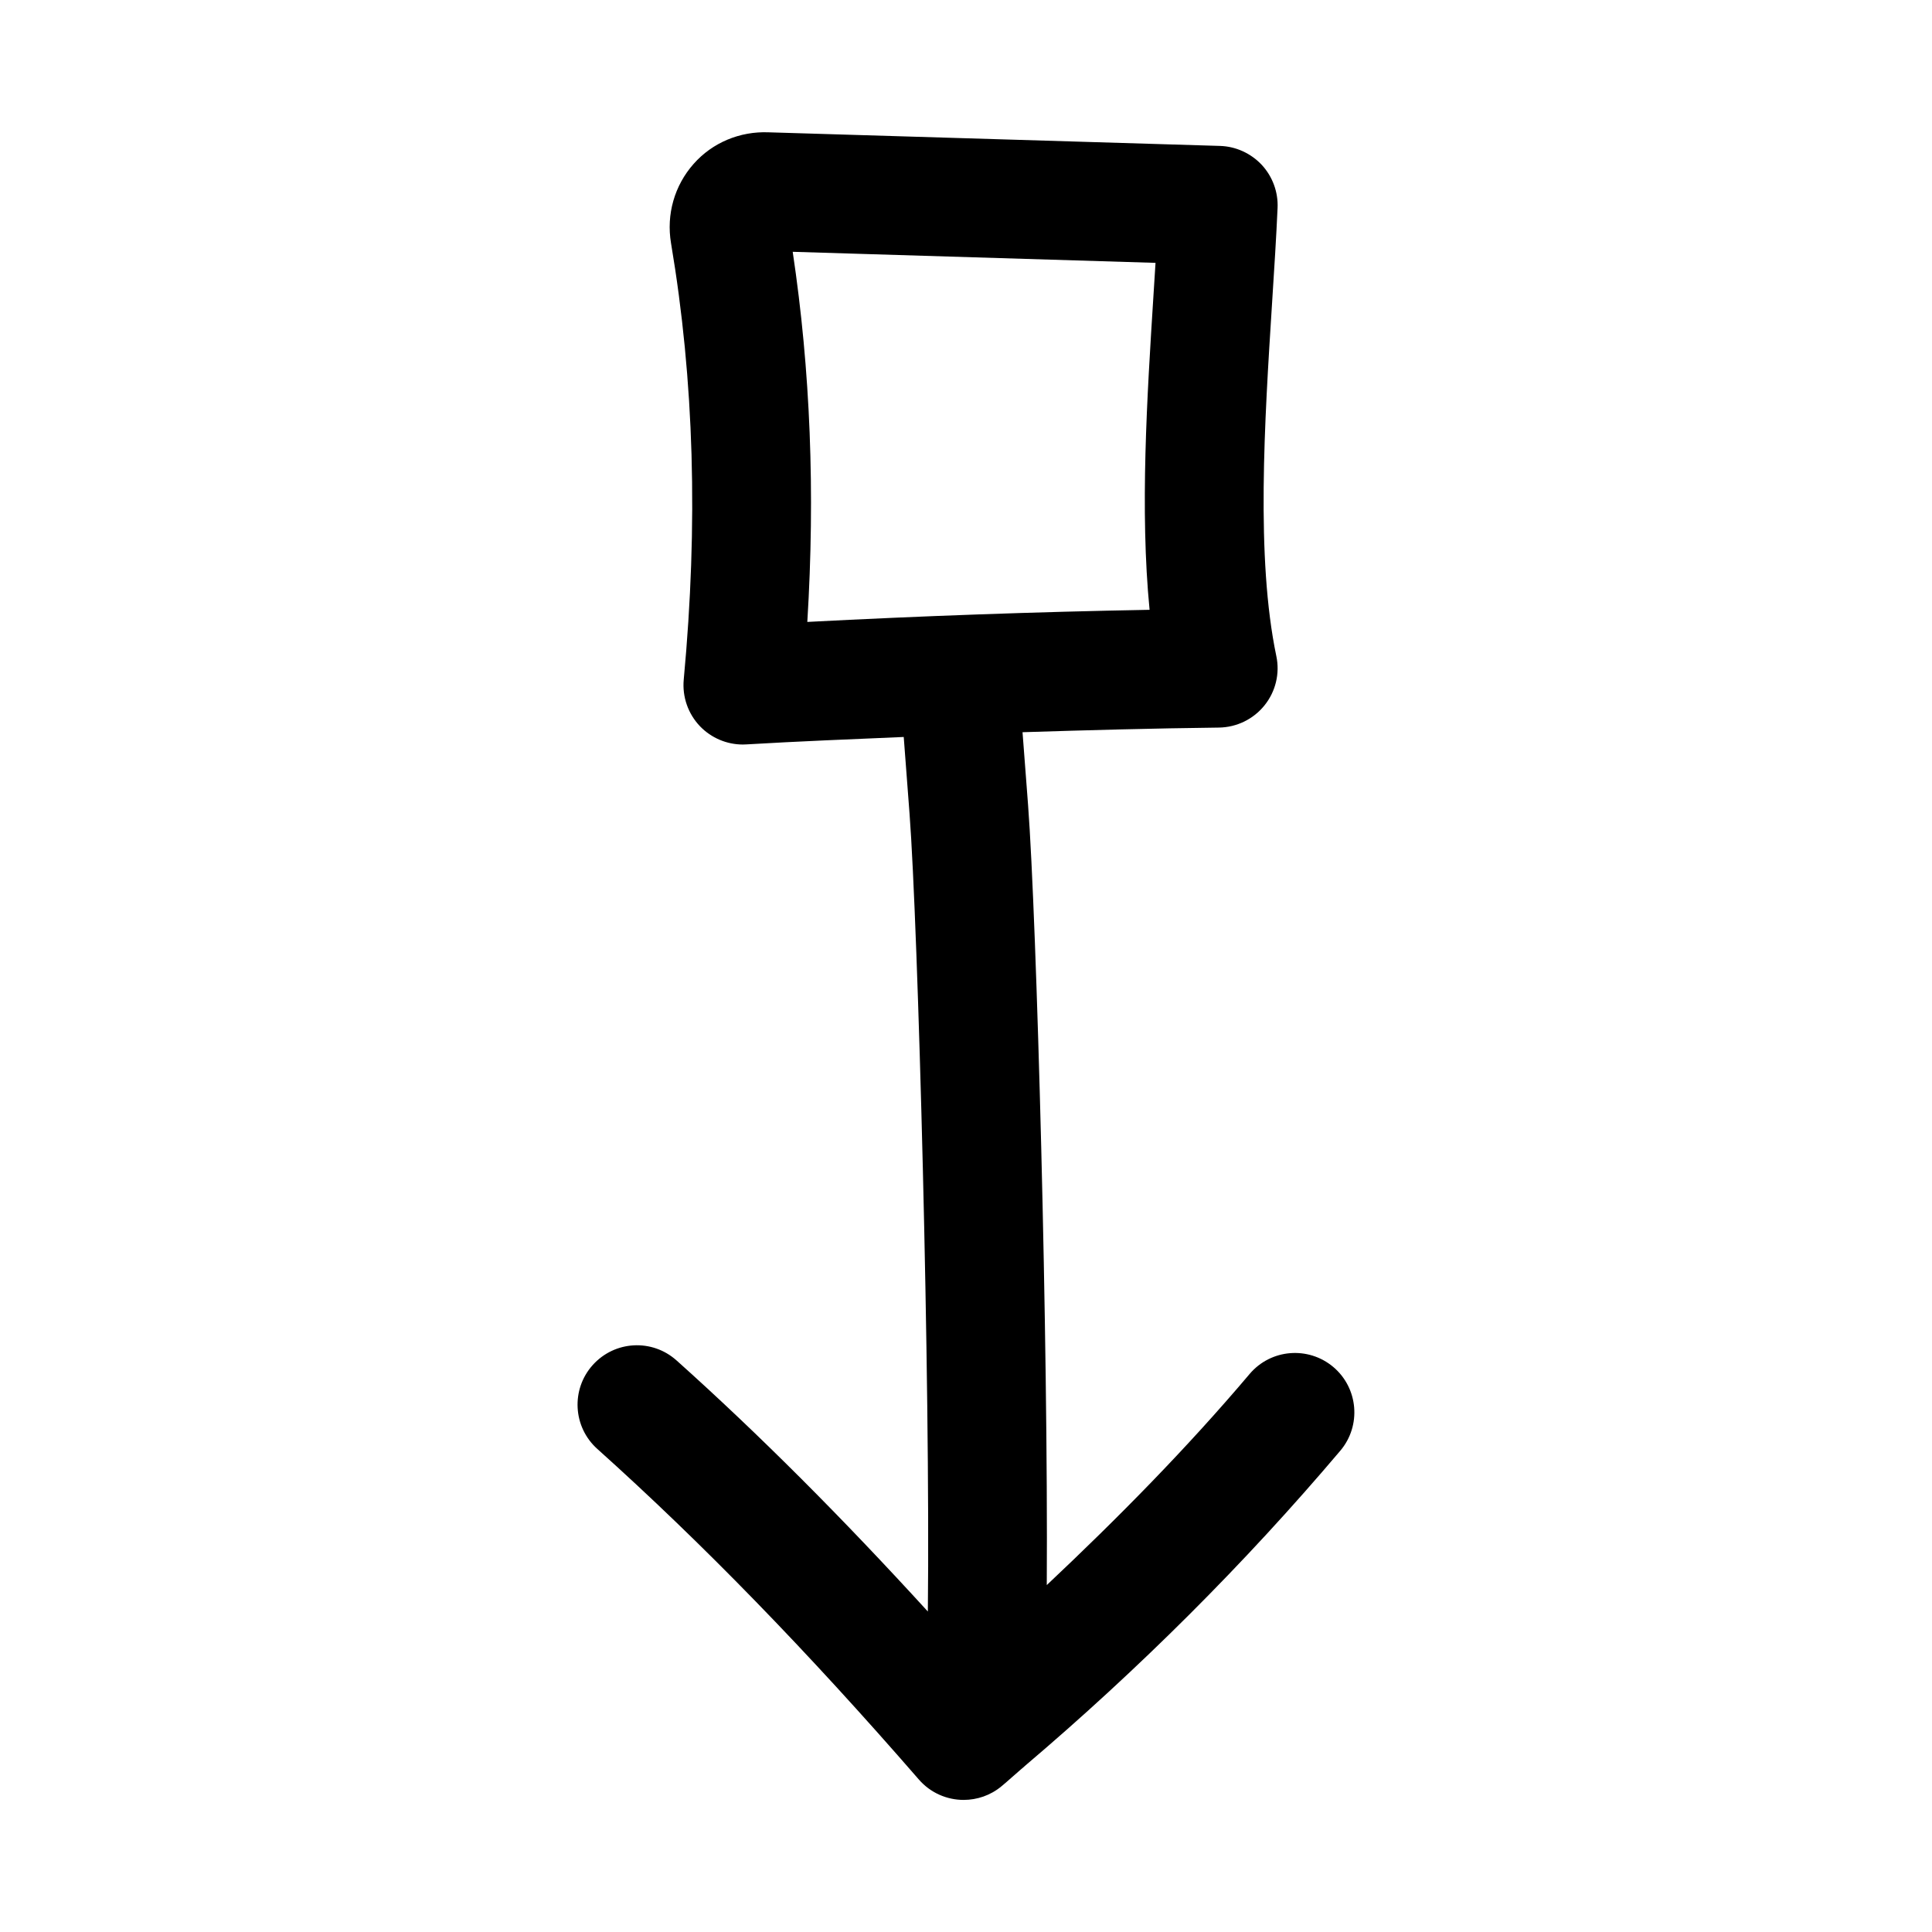 <?xml version="1.0" encoding="UTF-8"?>
<!-- Uploaded to: ICON Repo, www.svgrepo.com, Generator: ICON Repo Mixer Tools -->
<svg fill="#000000" width="800px" height="800px" version="1.1" viewBox="144 144 512 512" xmlns="http://www.w3.org/2000/svg">
 <path d="m323.31 504.55c-6.488-5.84-16.422-5.273-22.23 1.195-5.809 6.473-5.258 16.438 1.211 22.23 27.773 24.922 55.641 53.562 85.191 87.586 3.102 3.59 7.496 5.434 11.887 5.434 3.543 0 7.117-1.18 10.043-3.621 1.793-1.48 3.496-3.07 5.273-4.582 0.332-0.27 0.645-0.52 0.945-0.82 30.023-25.488 58.16-53.5 83.57-83.523 5.606-6.629 4.785-16.562-1.859-22.184-6.644-5.59-16.562-4.785-22.184 1.859-16.672 19.711-34.891 38.18-53.75 55.938 0.395-64.109-2.66-176.25-4.961-206.78l-1.465-19.238c17.383-0.551 34.762-1.023 52.035-1.227 4.707-0.062 9.148-2.219 12.09-5.887 2.961-3.668 4.109-8.469 3.133-13.066-5.434-26.008-3.133-61.984-1.117-93.707 0.566-8.816 1.102-17.254 1.449-25.047 0.188-4.203-1.324-8.312-4.188-11.414-2.883-3.07-6.863-4.894-11.066-5.023l-119.64-3.606c-7.559-0.301-14.848 2.691-19.867 8.375-5.07 5.731-7.258 13.383-5.984 20.988 6.141 36.48 7.227 74.312 3.371 115.67-0.426 4.566 1.164 9.102 4.344 12.406 2.977 3.07 7.07 4.801 11.32 4.801 0.316 0 0.629-0.016 0.93-0.031 13.824-0.82 27.789-1.371 41.707-1.969l1.543 20.371c2.25 29.645 5.527 150.45 4.848 211.39-22.652-24.816-44.629-46.859-66.578-66.523zm30.766-293.82 96.148 2.93c-0.172 2.785-0.348 5.606-0.535 8.484-1.715 27.078-3.621 57.055-1.039 83.461-30.18 0.551-60.566 1.637-90.703 3.211 2.109-34.398 0.82-66.691-3.871-98.086z"/>
</svg>